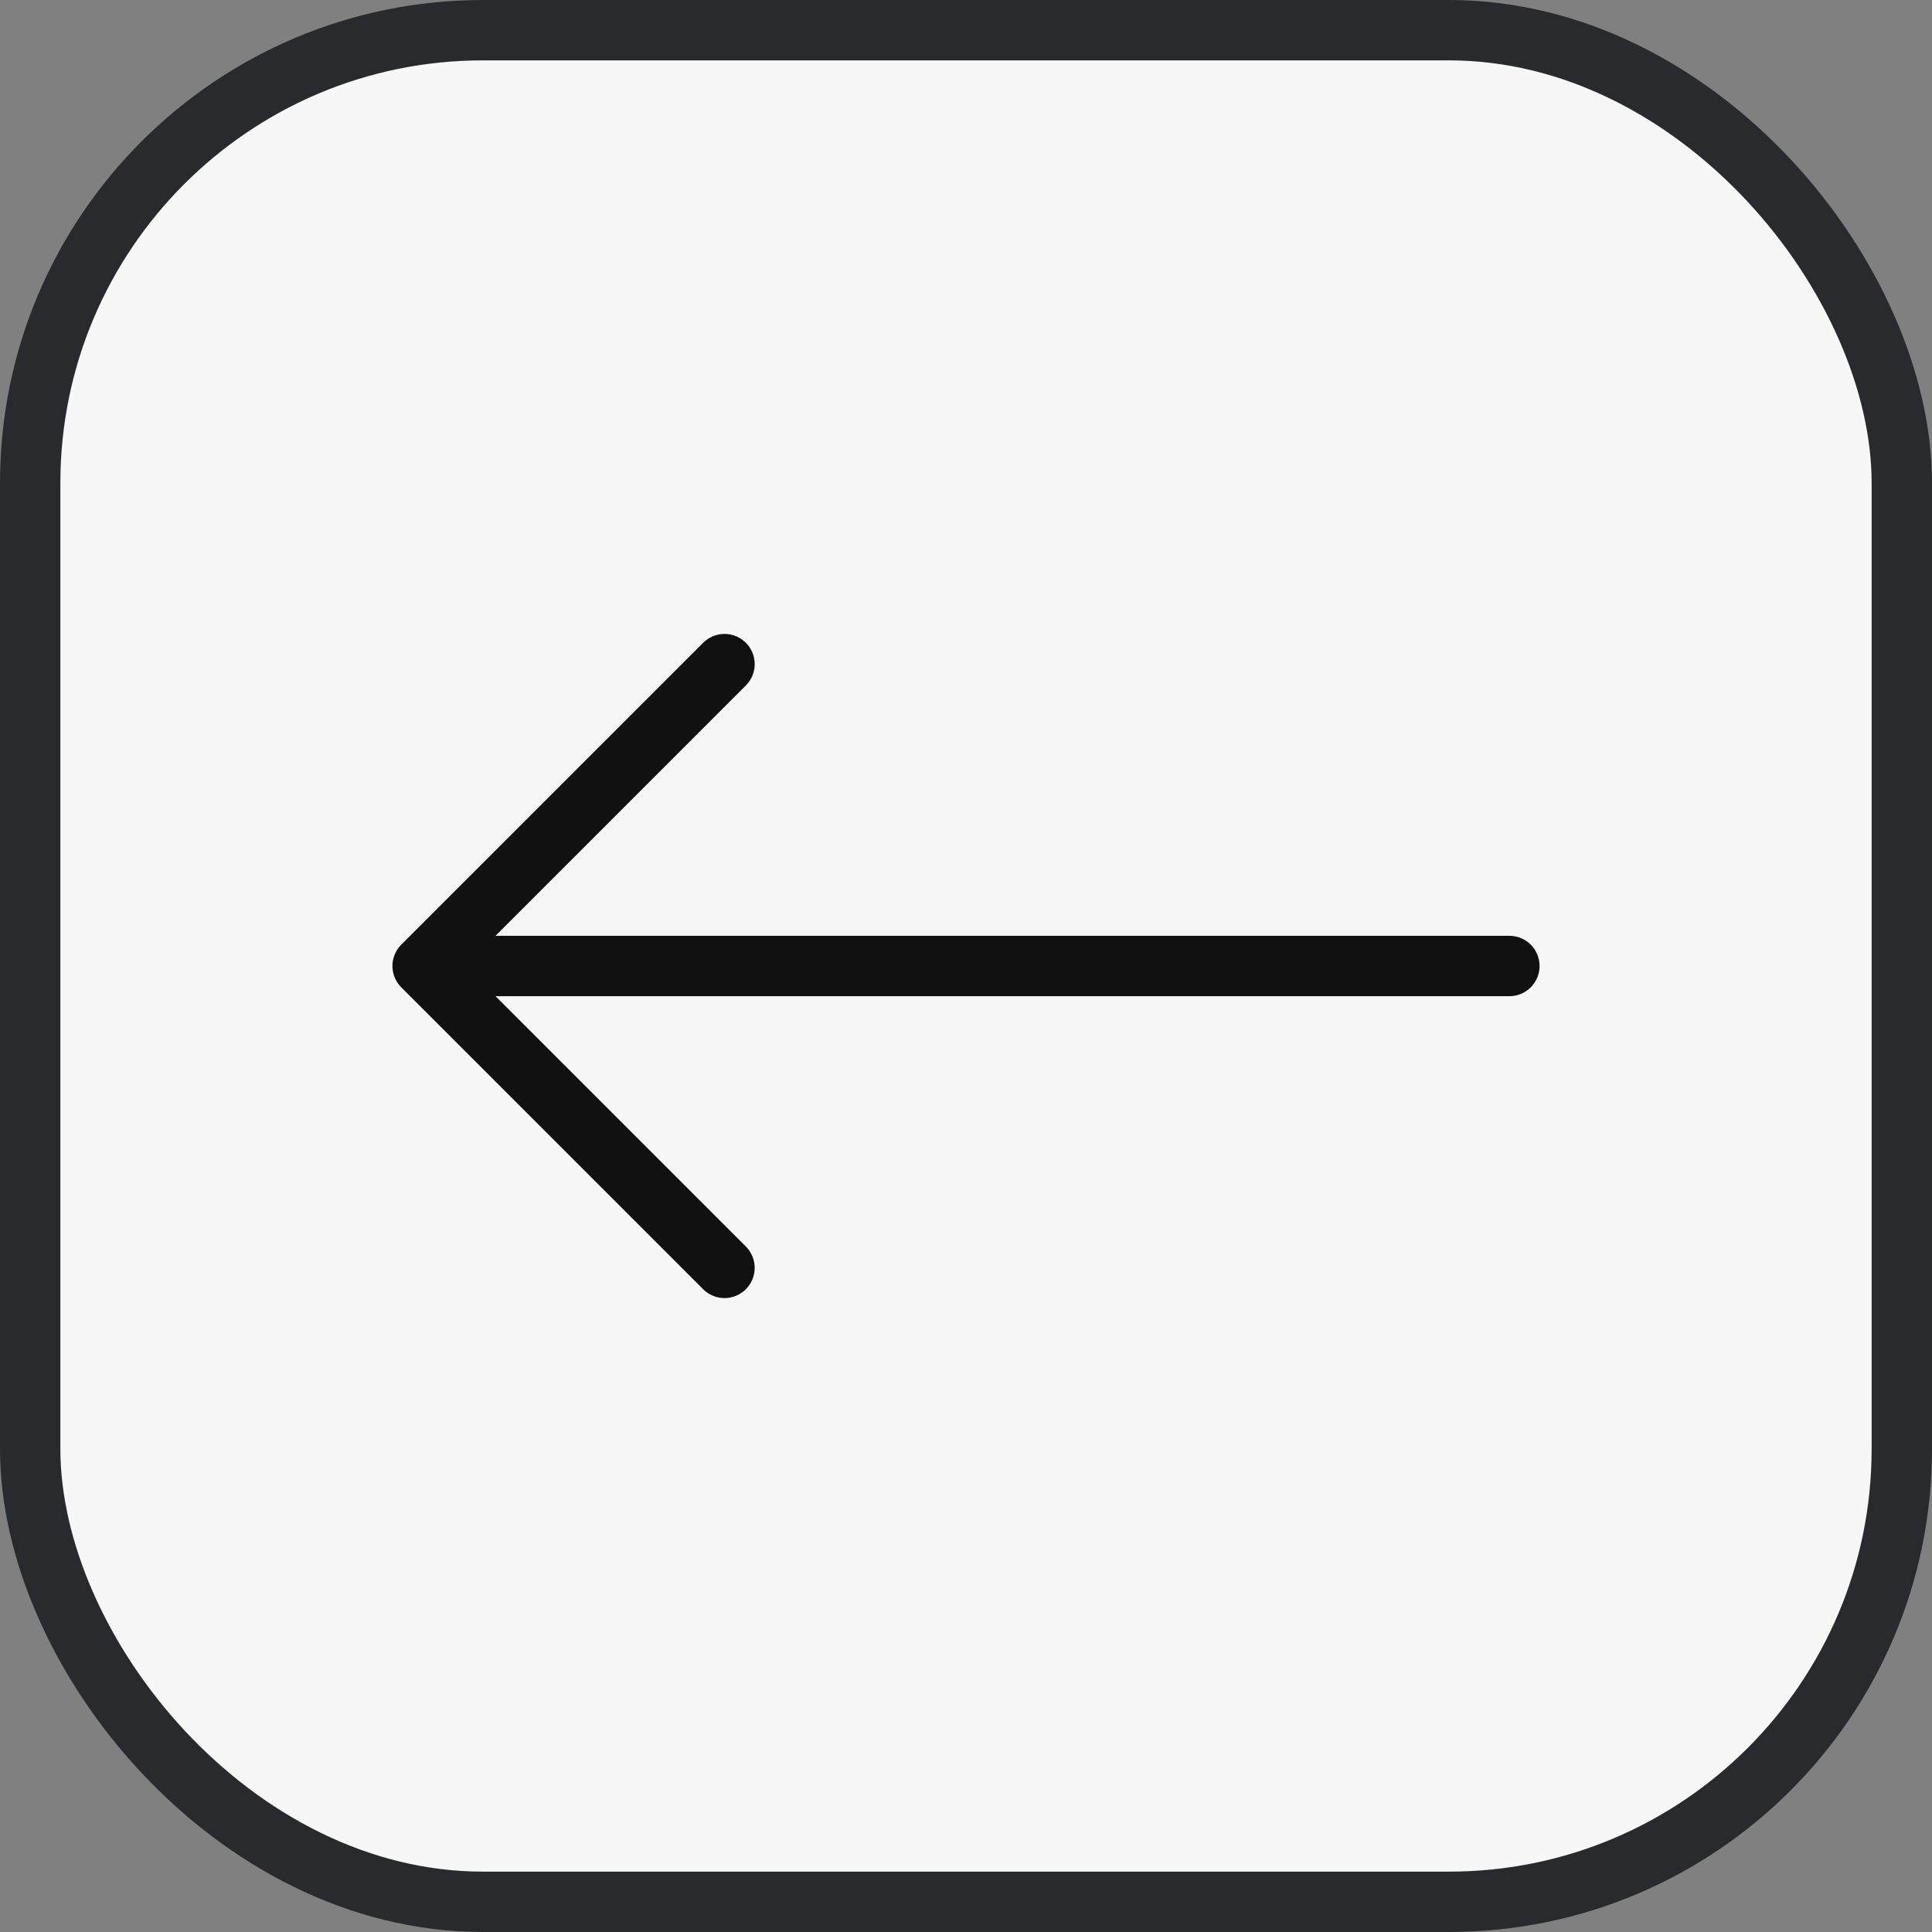 <svg width="32" height="32" viewBox="0 0 32 32" fill="none" xmlns="http://www.w3.org/2000/svg">
<rect x="0" y="0" width="32" height="32" fill="#808080" stroke="none"/>
<rect x="31.5" y="31.5" width="31" height="31" rx="7.5" transform="rotate(180 31.5 31.5)" fill="#F7F7F7"/>
<rect x="31.5" y="31.5" width="31" height="31" rx="7.5" transform="rotate(180 31.5 31.5)" stroke="#292A2D"/>
<path d="M25 16H7M7 16L12 21M7 16L12 11" stroke="#111111" stroke-linecap="round" stroke-linejoin="round"/>
</svg>
